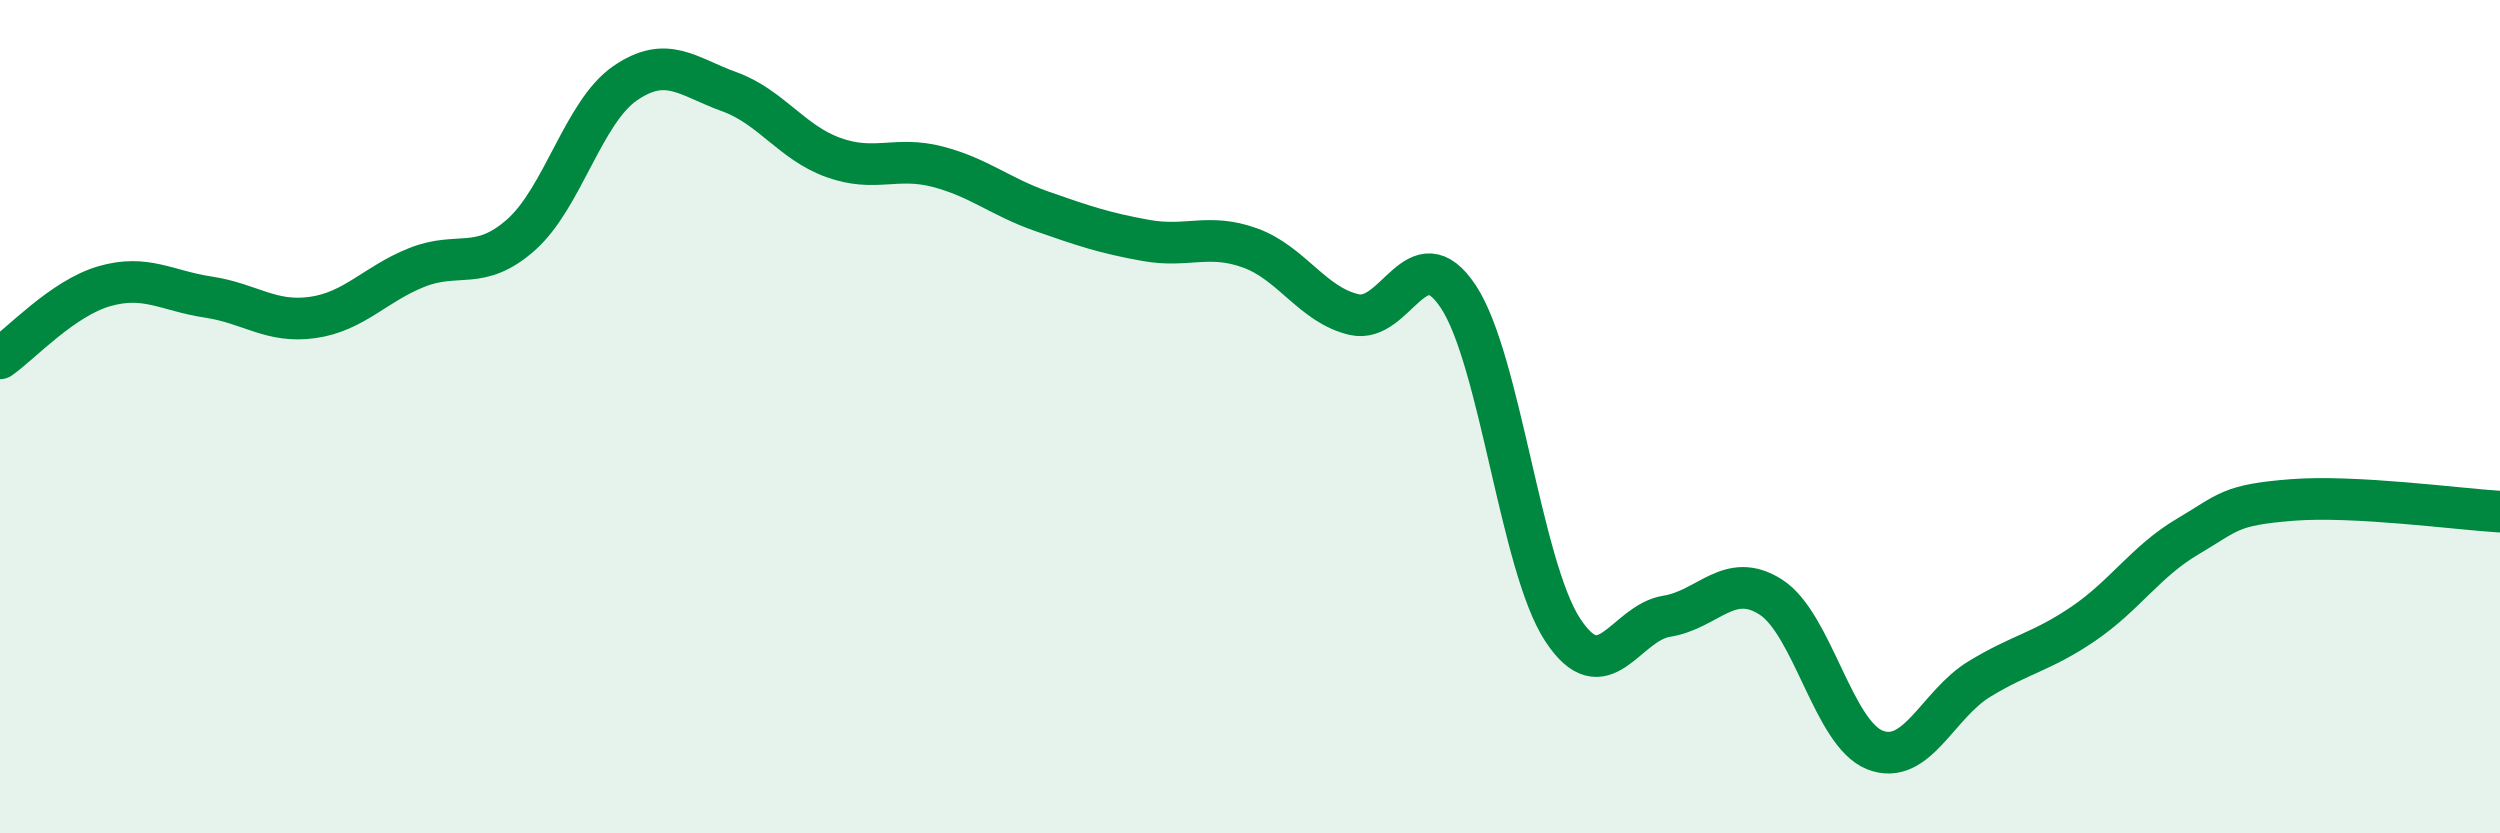 
    <svg width="60" height="20" viewBox="0 0 60 20" xmlns="http://www.w3.org/2000/svg">
      <path
        d="M 0,8.6 C 0.5,8.25 1.5,7.16 2.5,6.87 C 3.5,6.58 4,6.98 5,7.13 C 6,7.28 6.5,7.76 7.5,7.62 C 8.5,7.48 9,6.82 10,6.42 C 11,6.02 11.5,6.52 12.5,5.64 C 13.5,4.76 14,2.69 15,2 C 16,1.31 16.5,1.84 17.5,2.2 C 18.5,2.56 19,3.42 20,3.78 C 21,4.14 21.5,3.74 22.5,4 C 23.5,4.26 24,4.72 25,5.07 C 26,5.42 26.5,5.59 27.5,5.77 C 28.5,5.95 29,5.59 30,5.95 C 31,6.31 31.5,7.32 32.5,7.55 C 33.5,7.78 34,5.61 35,7.12 C 36,8.63 36.5,13.58 37.5,15.11 C 38.5,16.64 39,14.95 40,14.79 C 41,14.63 41.5,13.69 42.5,14.33 C 43.5,14.97 44,17.61 45,18 C 46,18.39 46.5,16.91 47.5,16.3 C 48.5,15.69 49,15.65 50,14.97 C 51,14.29 51.5,13.47 52.5,12.88 C 53.5,12.29 53.5,12.12 55,12 C 56.5,11.88 59,12.22 60,12.28L60 20L0 20Z"
        fill="#008740"
        opacity="0.1"
        stroke-linecap="round"
        stroke-linejoin="round"
      />
      <path
        d="M 0,8.6 C 0.5,8.25 1.5,7.16 2.5,6.87 C 3.5,6.58 4,6.98 5,7.13 C 6,7.28 6.5,7.76 7.5,7.62 C 8.5,7.48 9,6.82 10,6.42 C 11,6.02 11.5,6.52 12.5,5.64 C 13.5,4.76 14,2.69 15,2 C 16,1.31 16.5,1.84 17.5,2.2 C 18.5,2.56 19,3.42 20,3.78 C 21,4.14 21.5,3.74 22.5,4 C 23.5,4.26 24,4.72 25,5.07 C 26,5.42 26.5,5.59 27.5,5.77 C 28.5,5.95 29,5.59 30,5.95 C 31,6.31 31.5,7.32 32.5,7.55 C 33.5,7.78 34,5.61 35,7.12 C 36,8.63 36.5,13.58 37.5,15.11 C 38.5,16.64 39,14.95 40,14.79 C 41,14.63 41.5,13.69 42.5,14.33 C 43.5,14.97 44,17.61 45,18 C 46,18.39 46.5,16.91 47.5,16.3 C 48.5,15.69 49,15.65 50,14.97 C 51,14.29 51.5,13.47 52.5,12.88 C 53.5,12.29 53.5,12.12 55,12 C 56.5,11.88 59,12.22 60,12.28"
        stroke="#008740"
        stroke-width="1"
        fill="none"
        stroke-linecap="round"
        stroke-linejoin="round"
      />
    </svg>
  